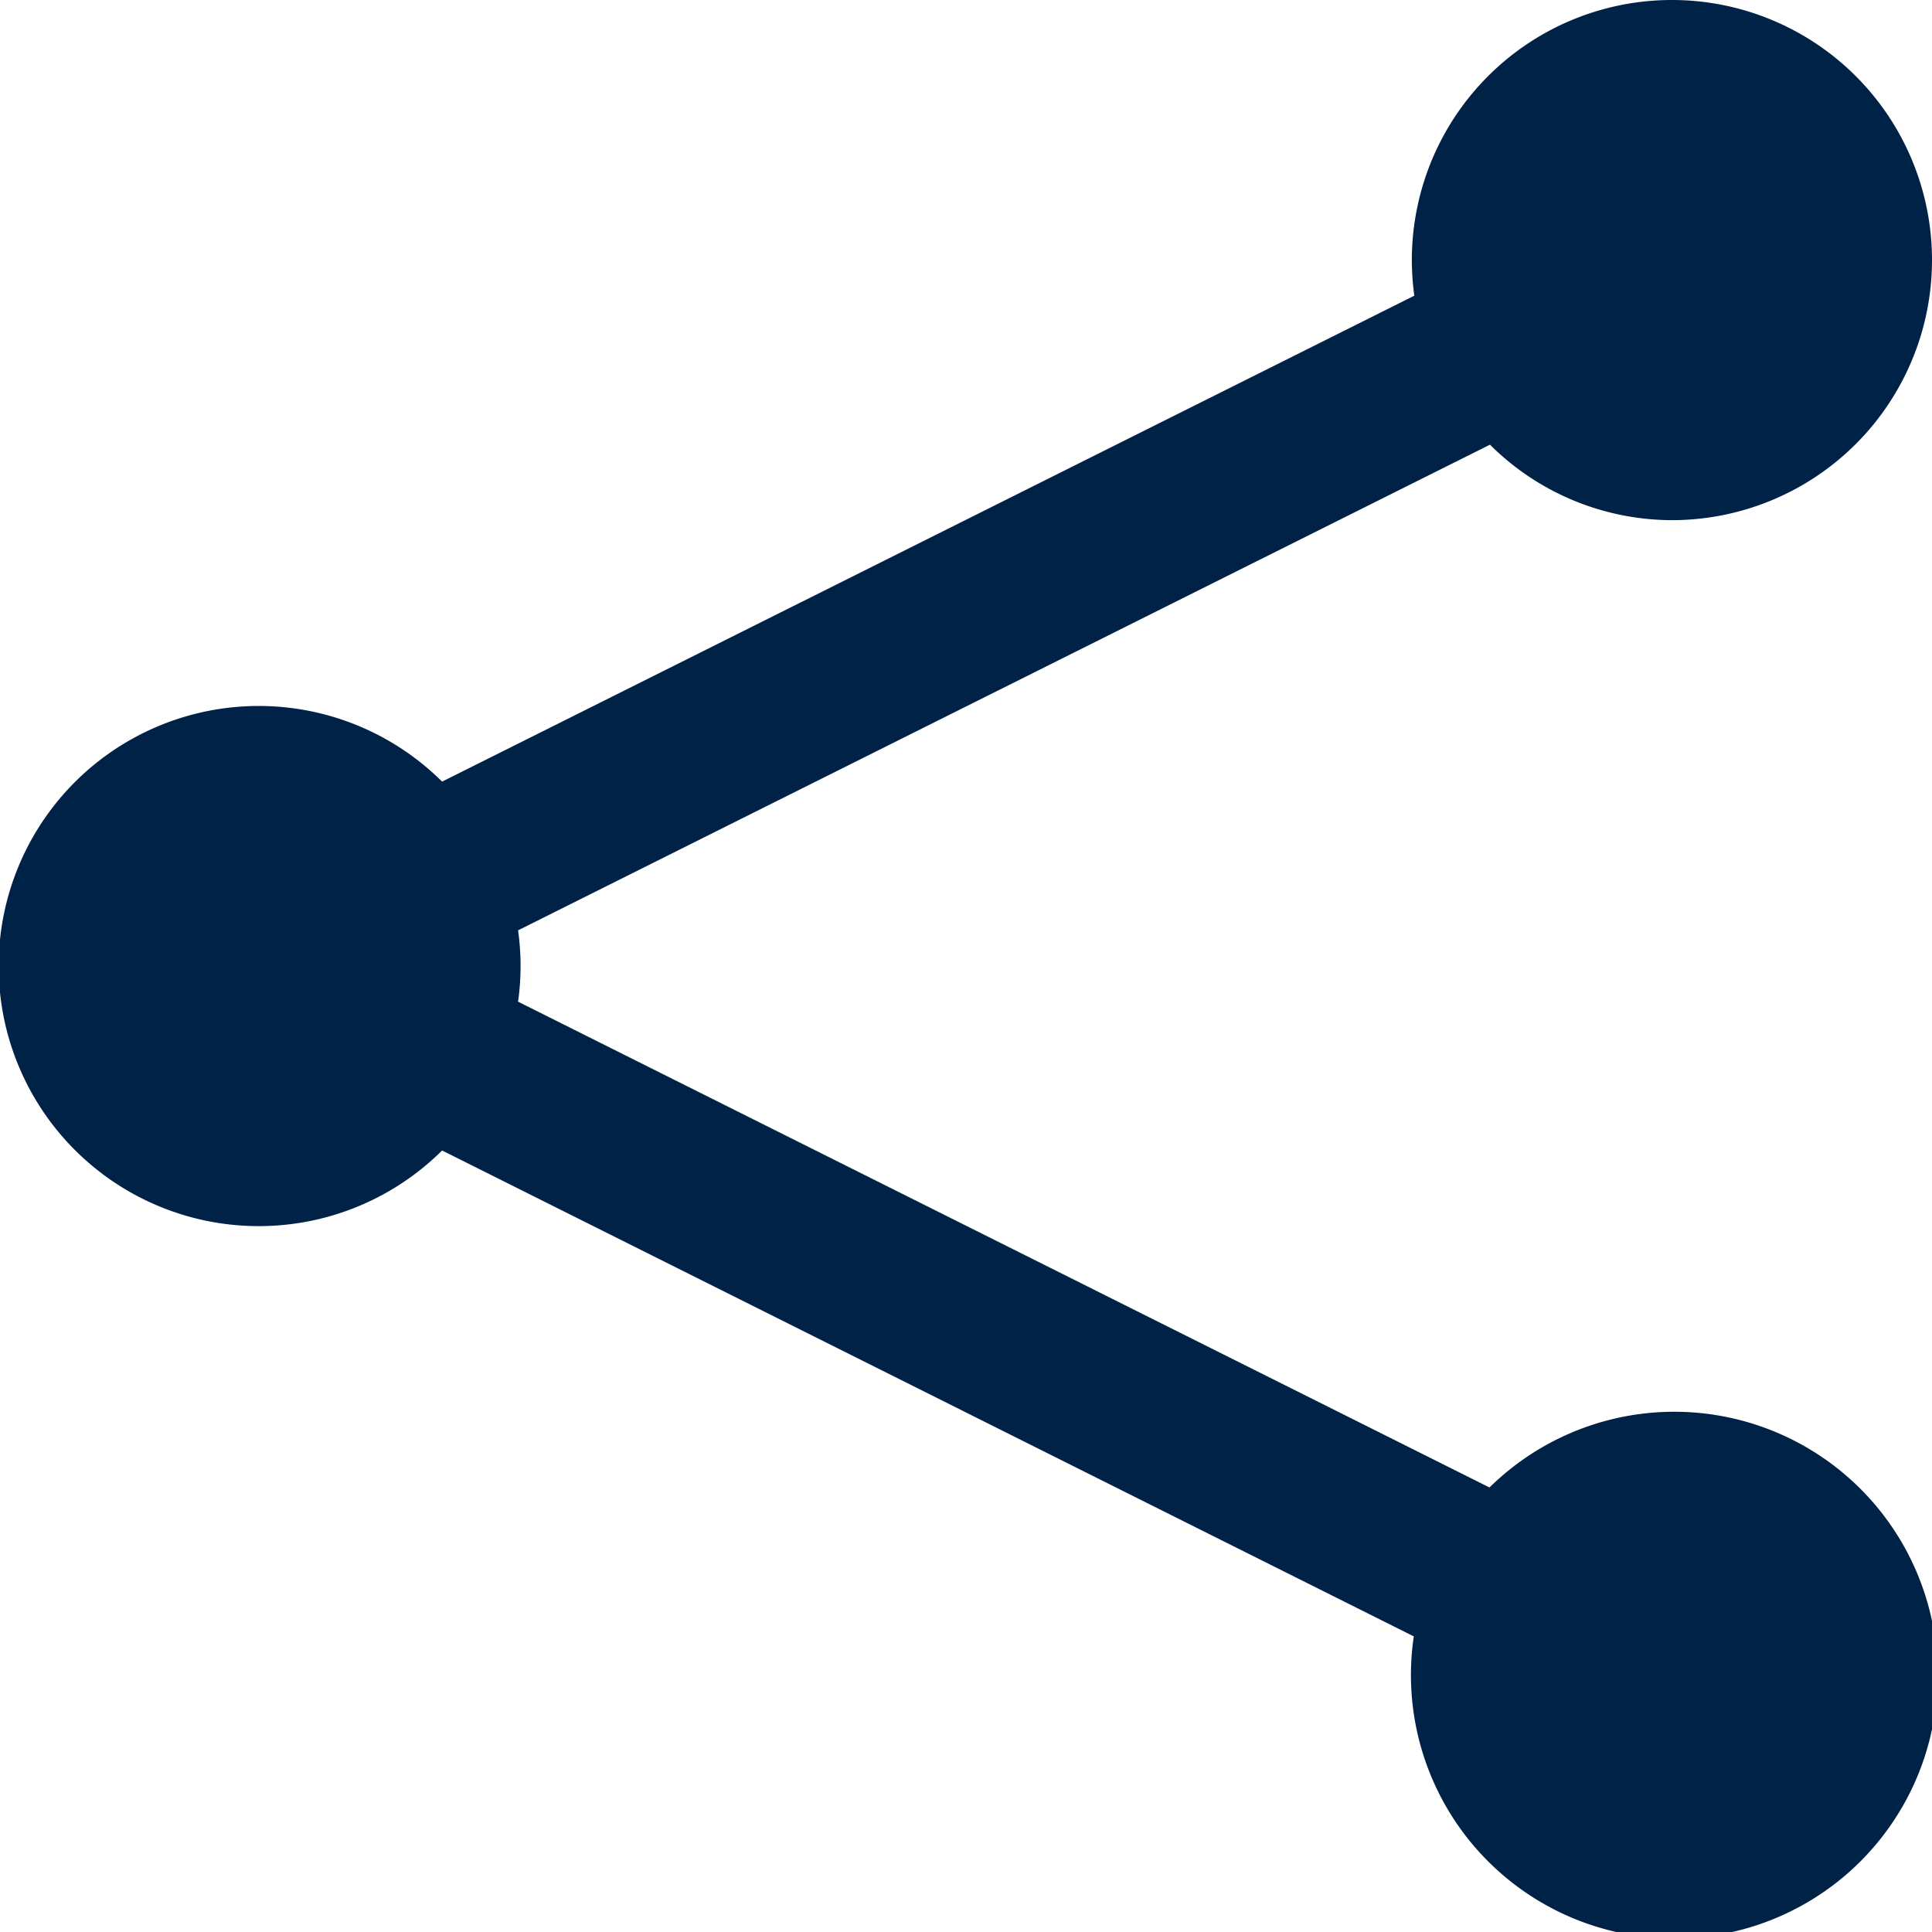 <svg xmlns="http://www.w3.org/2000/svg" width="19.5" height="19.5" viewBox="0 0 19.5 19.5">
  <g id="share-icon" transform="translate(0.25 0.25)">
    <path id="_2205226_connection_link_network_share_icon" data-name="2205226_connection_link_network_share_icon" d="M16.625,4.75A2.375,2.375,0,1,0,14.25,2.375a2.435,2.435,0,0,0,.053.5L4.157,7.946a2.375,2.375,0,1,0,0,3.109L14.3,16.127a2.408,2.408,0,1,0,.538-1.057L4.7,10A2.332,2.332,0,0,0,4.7,9L14.844,3.931A2.359,2.359,0,0,0,16.625,4.75Z" fill="#002247" stroke="#002247" stroke-width="0.5"/>
  </g>
</svg>
